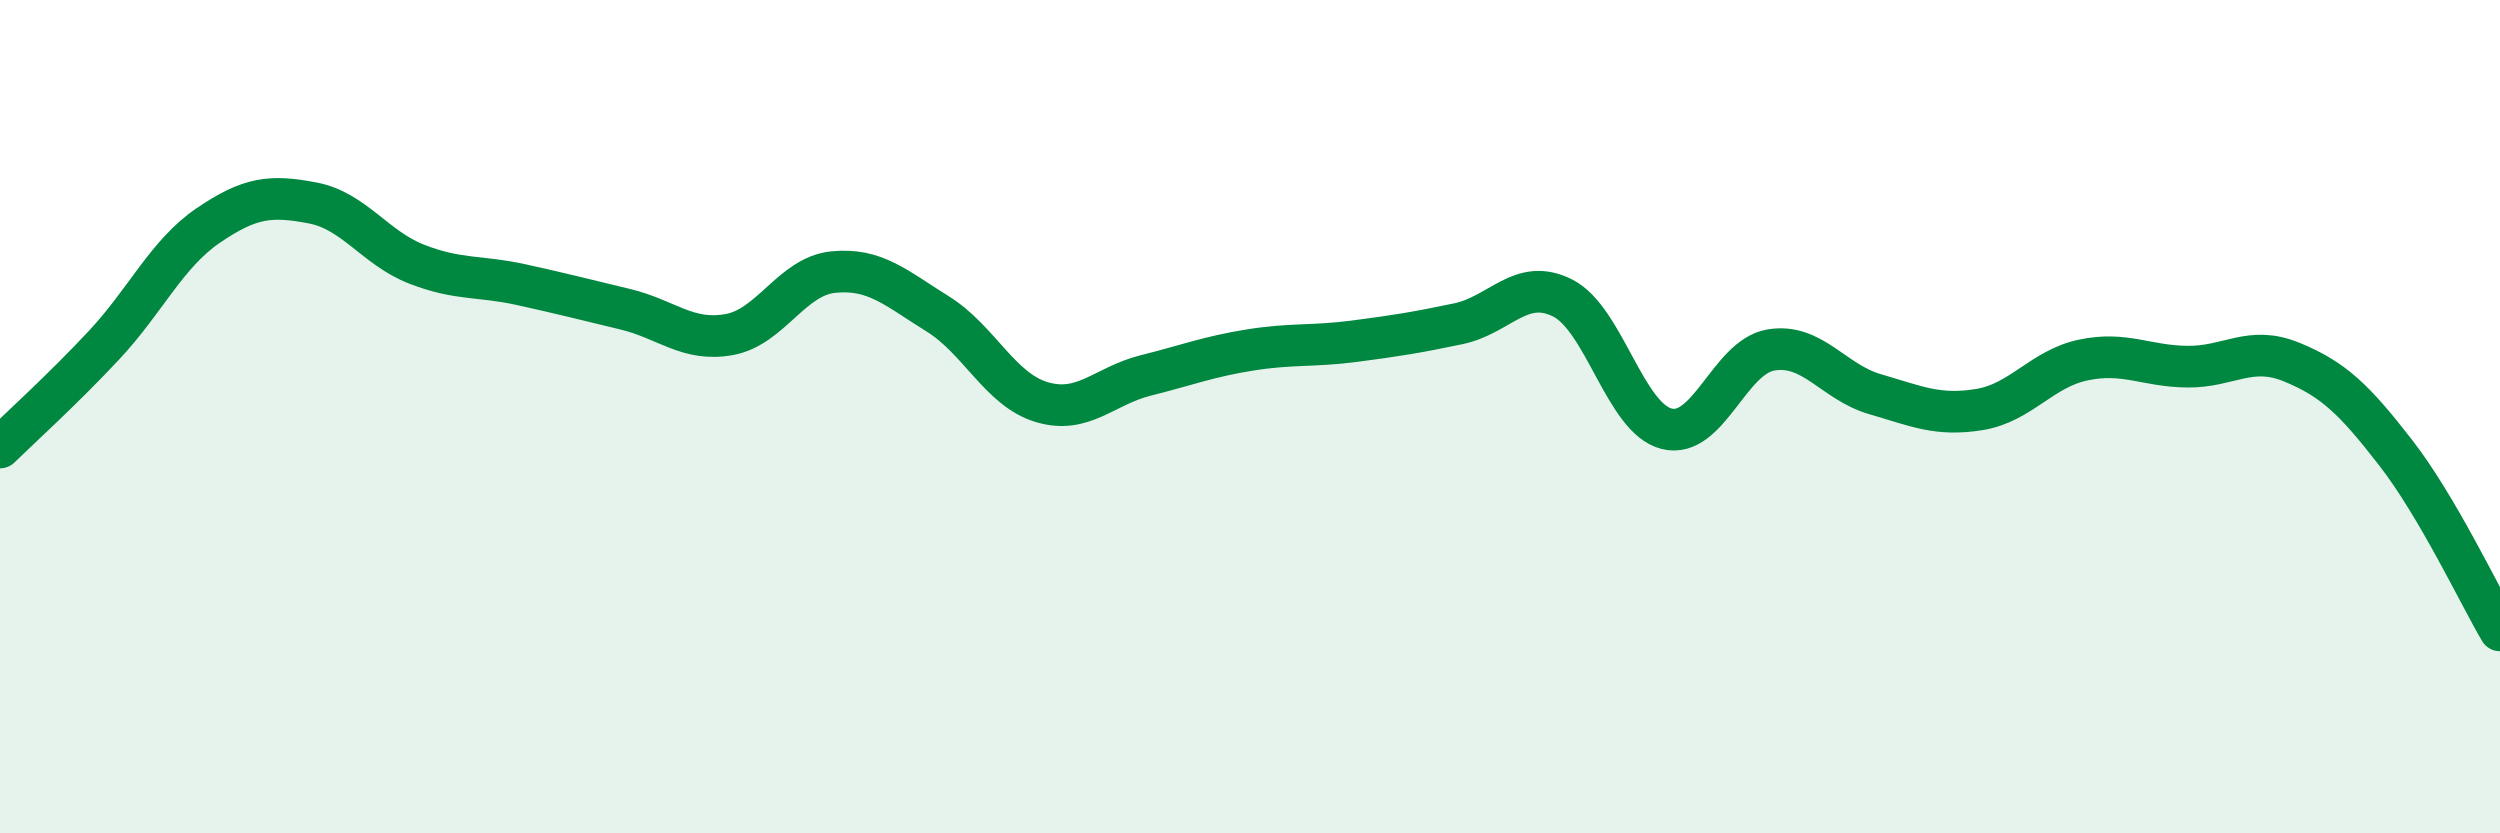 
    <svg width="60" height="20" viewBox="0 0 60 20" xmlns="http://www.w3.org/2000/svg">
      <path
        d="M 0,10.74 C 0.5,10.25 1.5,9.35 2.5,8.28 C 3.5,7.21 4,6.09 5,5.41 C 6,4.73 6.5,4.68 7.5,4.87 C 8.5,5.06 9,5.95 10,6.34 C 11,6.73 11.5,6.61 12.5,6.83 C 13.5,7.05 14,7.18 15,7.42 C 16,7.66 16.5,8.21 17.5,8.03 C 18.5,7.85 19,6.63 20,6.53 C 21,6.43 21.5,6.91 22.5,7.53 C 23.5,8.15 24,9.35 25,9.65 C 26,9.95 26.5,9.26 27.5,9.01 C 28.5,8.76 29,8.56 30,8.4 C 31,8.24 31.5,8.32 32.5,8.19 C 33.5,8.06 34,7.98 35,7.77 C 36,7.56 36.5,6.65 37.5,7.15 C 38.5,7.65 39,10.04 40,10.29 C 41,10.54 41.5,8.57 42.5,8.4 C 43.5,8.23 44,9.17 45,9.46 C 46,9.75 46.5,9.99 47.5,9.83 C 48.5,9.67 49,8.85 50,8.64 C 51,8.43 51.5,8.79 52.5,8.8 C 53.5,8.81 54,8.28 55,8.69 C 56,9.1 56.5,9.58 57.5,10.87 C 58.5,12.16 59.5,14.28 60,15.13L60 20L0 20Z"
        fill="#008740"
        opacity="0.1"
        stroke-linecap="round"
        stroke-linejoin="round"
      />
      <path
        d="M 0,10.74 C 0.5,10.25 1.5,9.35 2.5,8.28 C 3.5,7.21 4,6.09 5,5.41 C 6,4.73 6.5,4.68 7.5,4.87 C 8.5,5.06 9,5.95 10,6.34 C 11,6.73 11.5,6.61 12.5,6.83 C 13.5,7.05 14,7.18 15,7.42 C 16,7.66 16.5,8.21 17.5,8.03 C 18.5,7.85 19,6.63 20,6.53 C 21,6.43 21.5,6.91 22.5,7.53 C 23.5,8.15 24,9.35 25,9.65 C 26,9.95 26.5,9.26 27.5,9.01 C 28.5,8.76 29,8.56 30,8.4 C 31,8.24 31.5,8.32 32.5,8.19 C 33.5,8.06 34,7.98 35,7.77 C 36,7.56 36.5,6.65 37.5,7.15 C 38.5,7.65 39,10.04 40,10.29 C 41,10.54 41.5,8.57 42.5,8.4 C 43.5,8.23 44,9.17 45,9.46 C 46,9.75 46.5,9.99 47.5,9.83 C 48.5,9.67 49,8.85 50,8.64 C 51,8.43 51.5,8.79 52.5,8.8 C 53.5,8.81 54,8.28 55,8.69 C 56,9.1 56.5,9.58 57.5,10.87 C 58.5,12.16 59.5,14.28 60,15.13"
        stroke="#008740"
        stroke-width="1"
        fill="none"
        stroke-linecap="round"
        stroke-linejoin="round"
      />
    </svg>
  